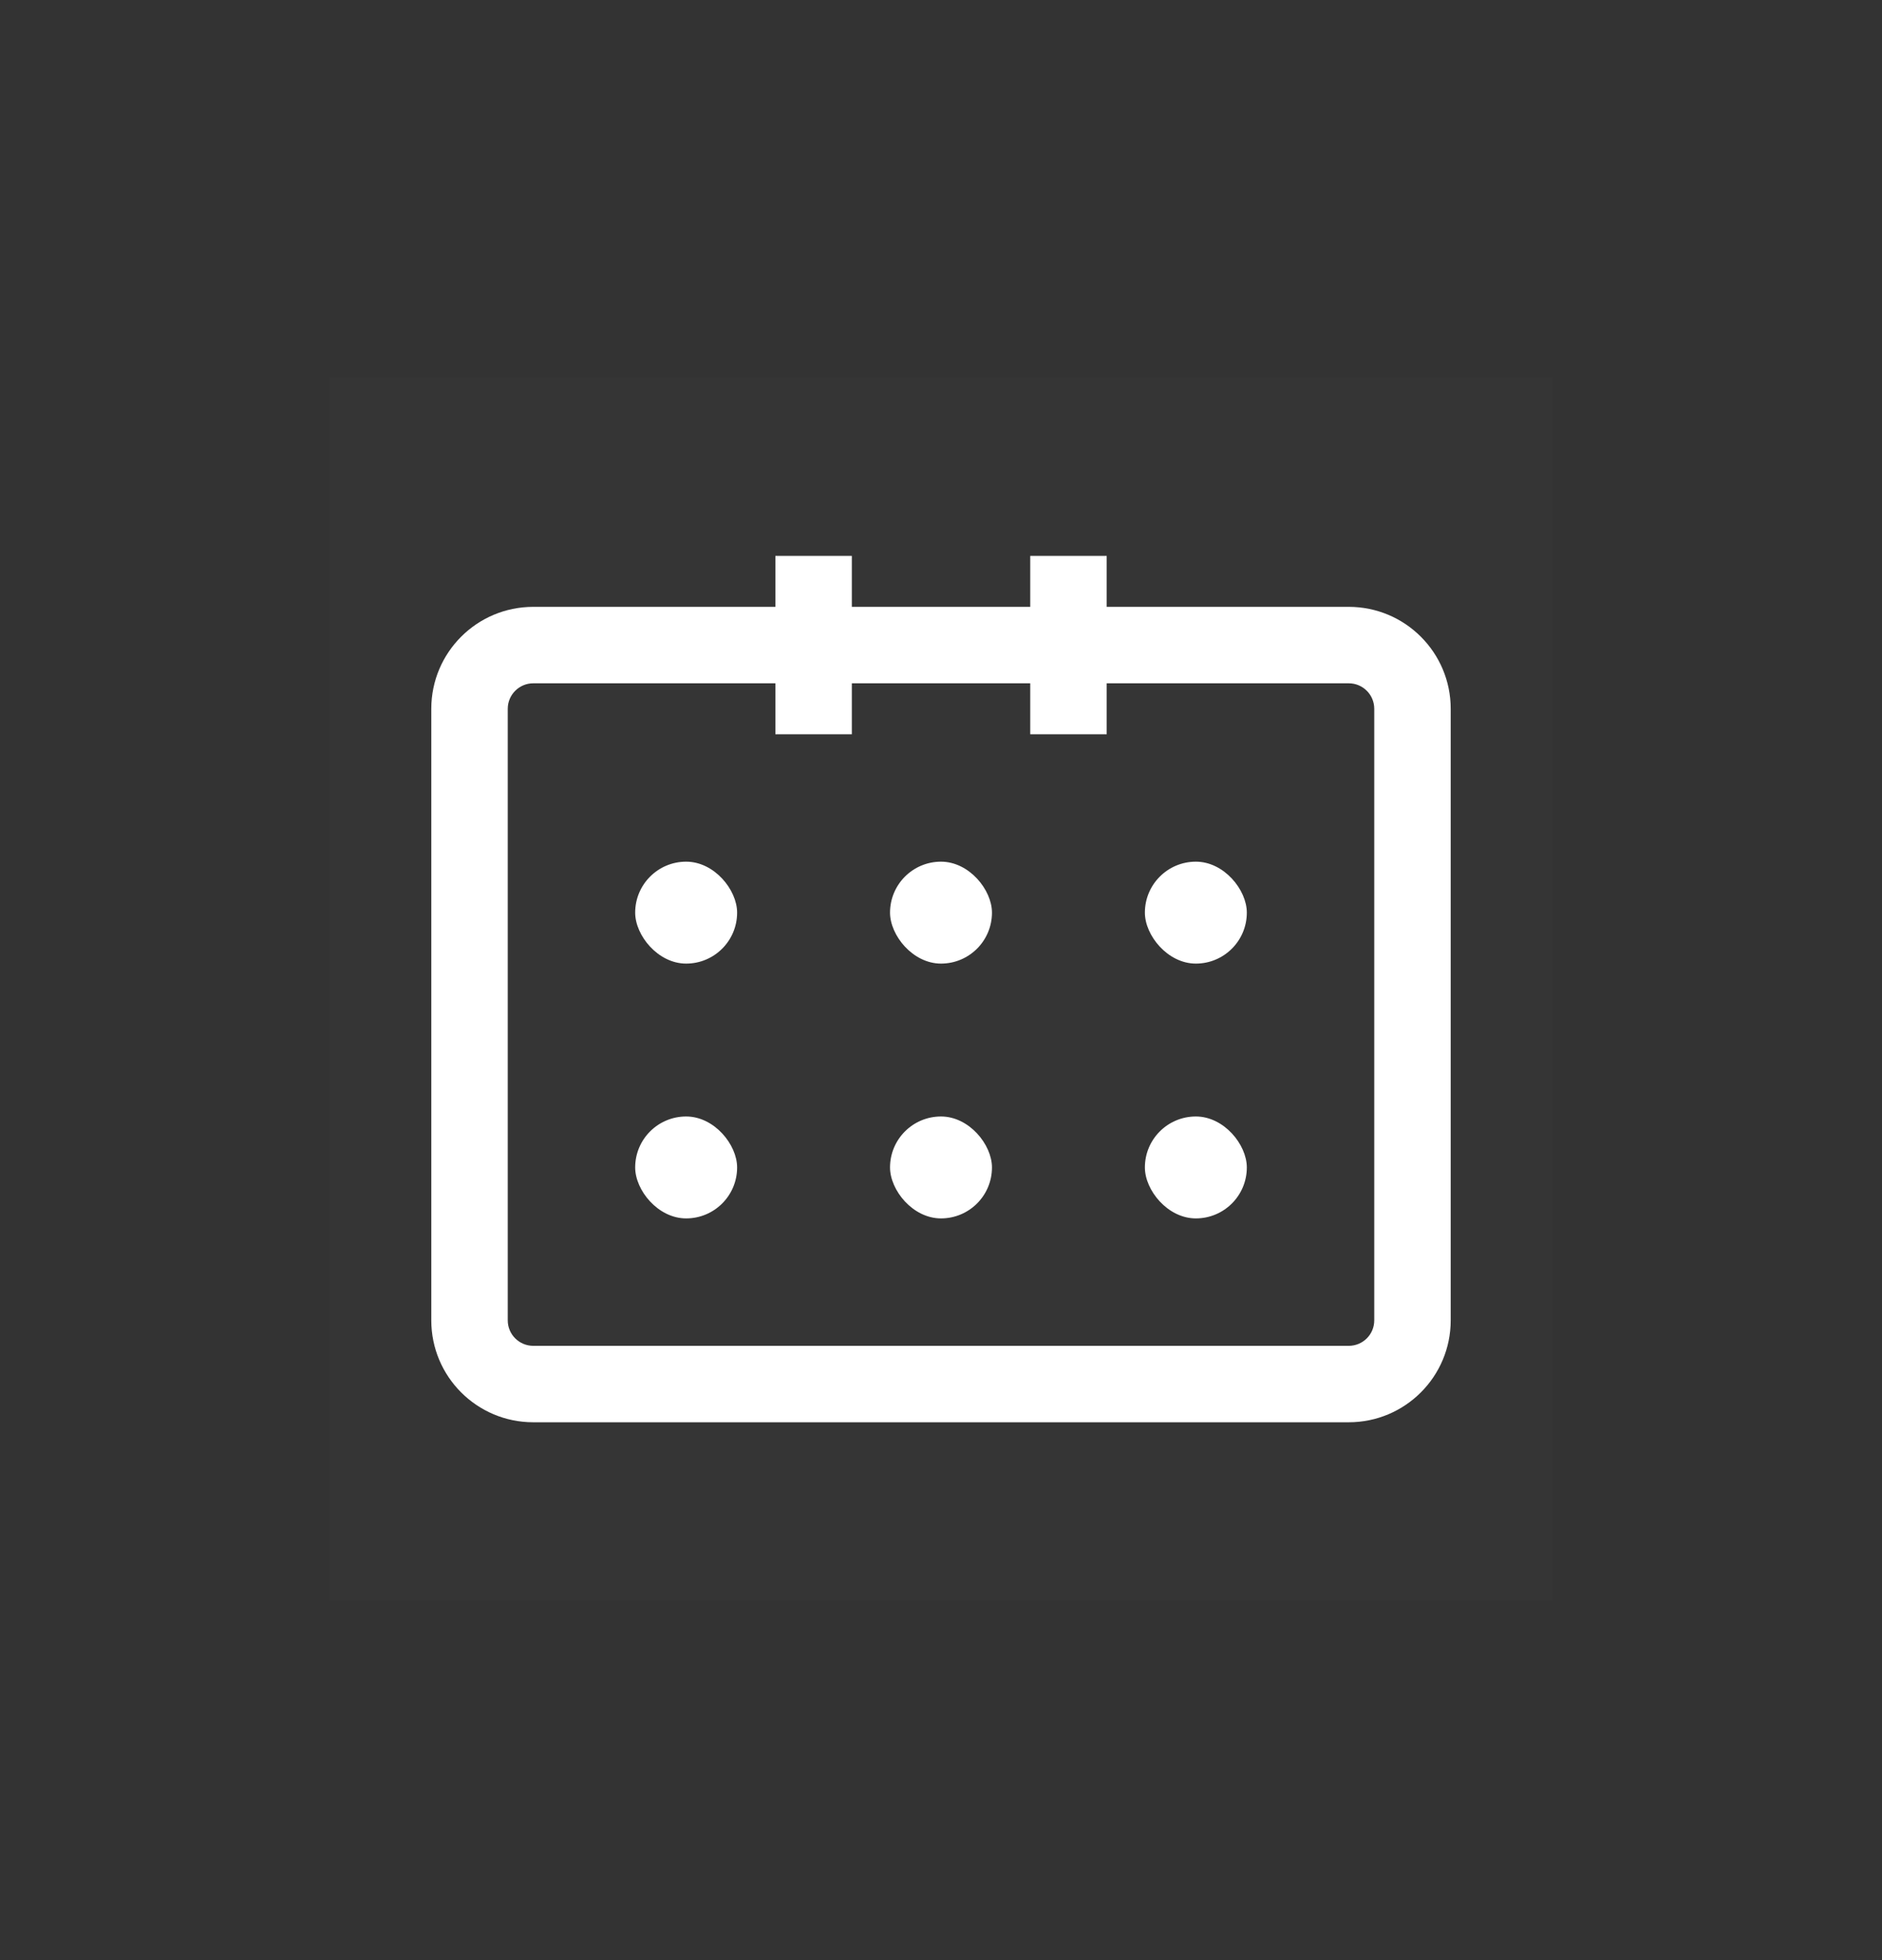 <svg width="24" height="25" viewBox="0 0 24 25" fill="none" xmlns="http://www.w3.org/2000/svg">
<rect x="0" y="0" width="24" height="25" fill="#333333" stroke="none"/>
<g id="Icon_simple">
<g id="Layer -188">
<g id="Layer_3">
<rect id="Rect&#195;&#161;ngulo_91" opacity="0.01" x="4.2" y="4.815" width="15.6" height="15.6" fill="white"/>
</g>
<g id="Layer_2-2">
<g id="Grupo_91">
<path id="Trazado_1616" fill-rule="evenodd" clip-rule="evenodd" d="M14.113 7.74H17.2C17.918 7.74 18.5 8.322 18.5 9.04V16.84C18.5 17.558 17.918 18.14 17.2 18.14H6.8C6.082 18.14 5.5 17.558 5.5 16.84V9.04C5.5 8.322 6.082 7.74 6.8 7.74H9.888V7.09H10.863V7.74H13.138V7.09H14.113V7.74ZM17.2 17.165C17.38 17.165 17.525 17.02 17.525 16.84V9.04C17.525 8.861 17.38 8.715 17.2 8.715H14.113V9.365H13.138V8.715H10.863V9.365H9.888V8.715H6.8C6.621 8.715 6.475 8.861 6.475 9.04V16.84C6.475 17.02 6.621 17.165 6.8 17.165H17.2Z" fill="#ffffff"/>
<rect id="Rect&#195;&#161;ngulo_92" x="8.1" y="10.99" width="1.3" height="1.3" rx="0.65" fill="#ffffff"/>
<rect id="Rect&#195;&#161;ngulo_93" x="14.6" y="10.99" width="1.3" height="1.3" rx="0.65" fill="#ffffff"/>
<rect id="Rect&#195;&#161;ngulo_94" x="11.35" y="10.99" width="1.3" height="1.3" rx="0.65" fill="#ffffff"/>
<rect id="Rect&#195;&#161;ngulo_95" x="8.1" y="14.24" width="1.3" height="1.3" rx="0.65" fill="#ffffff"/>
<rect id="Rect&#195;&#161;ngulo_96" x="14.6" y="14.24" width="1.3" height="1.3" rx="0.65" fill="#ffffff"/>
<rect id="Rect&#195;&#161;ngulo_97" x="11.35" y="14.24" width="1.3" height="1.3" rx="0.65" fill="#ffffff"/>
</g>
</g>
</g>
</g>
</svg>

